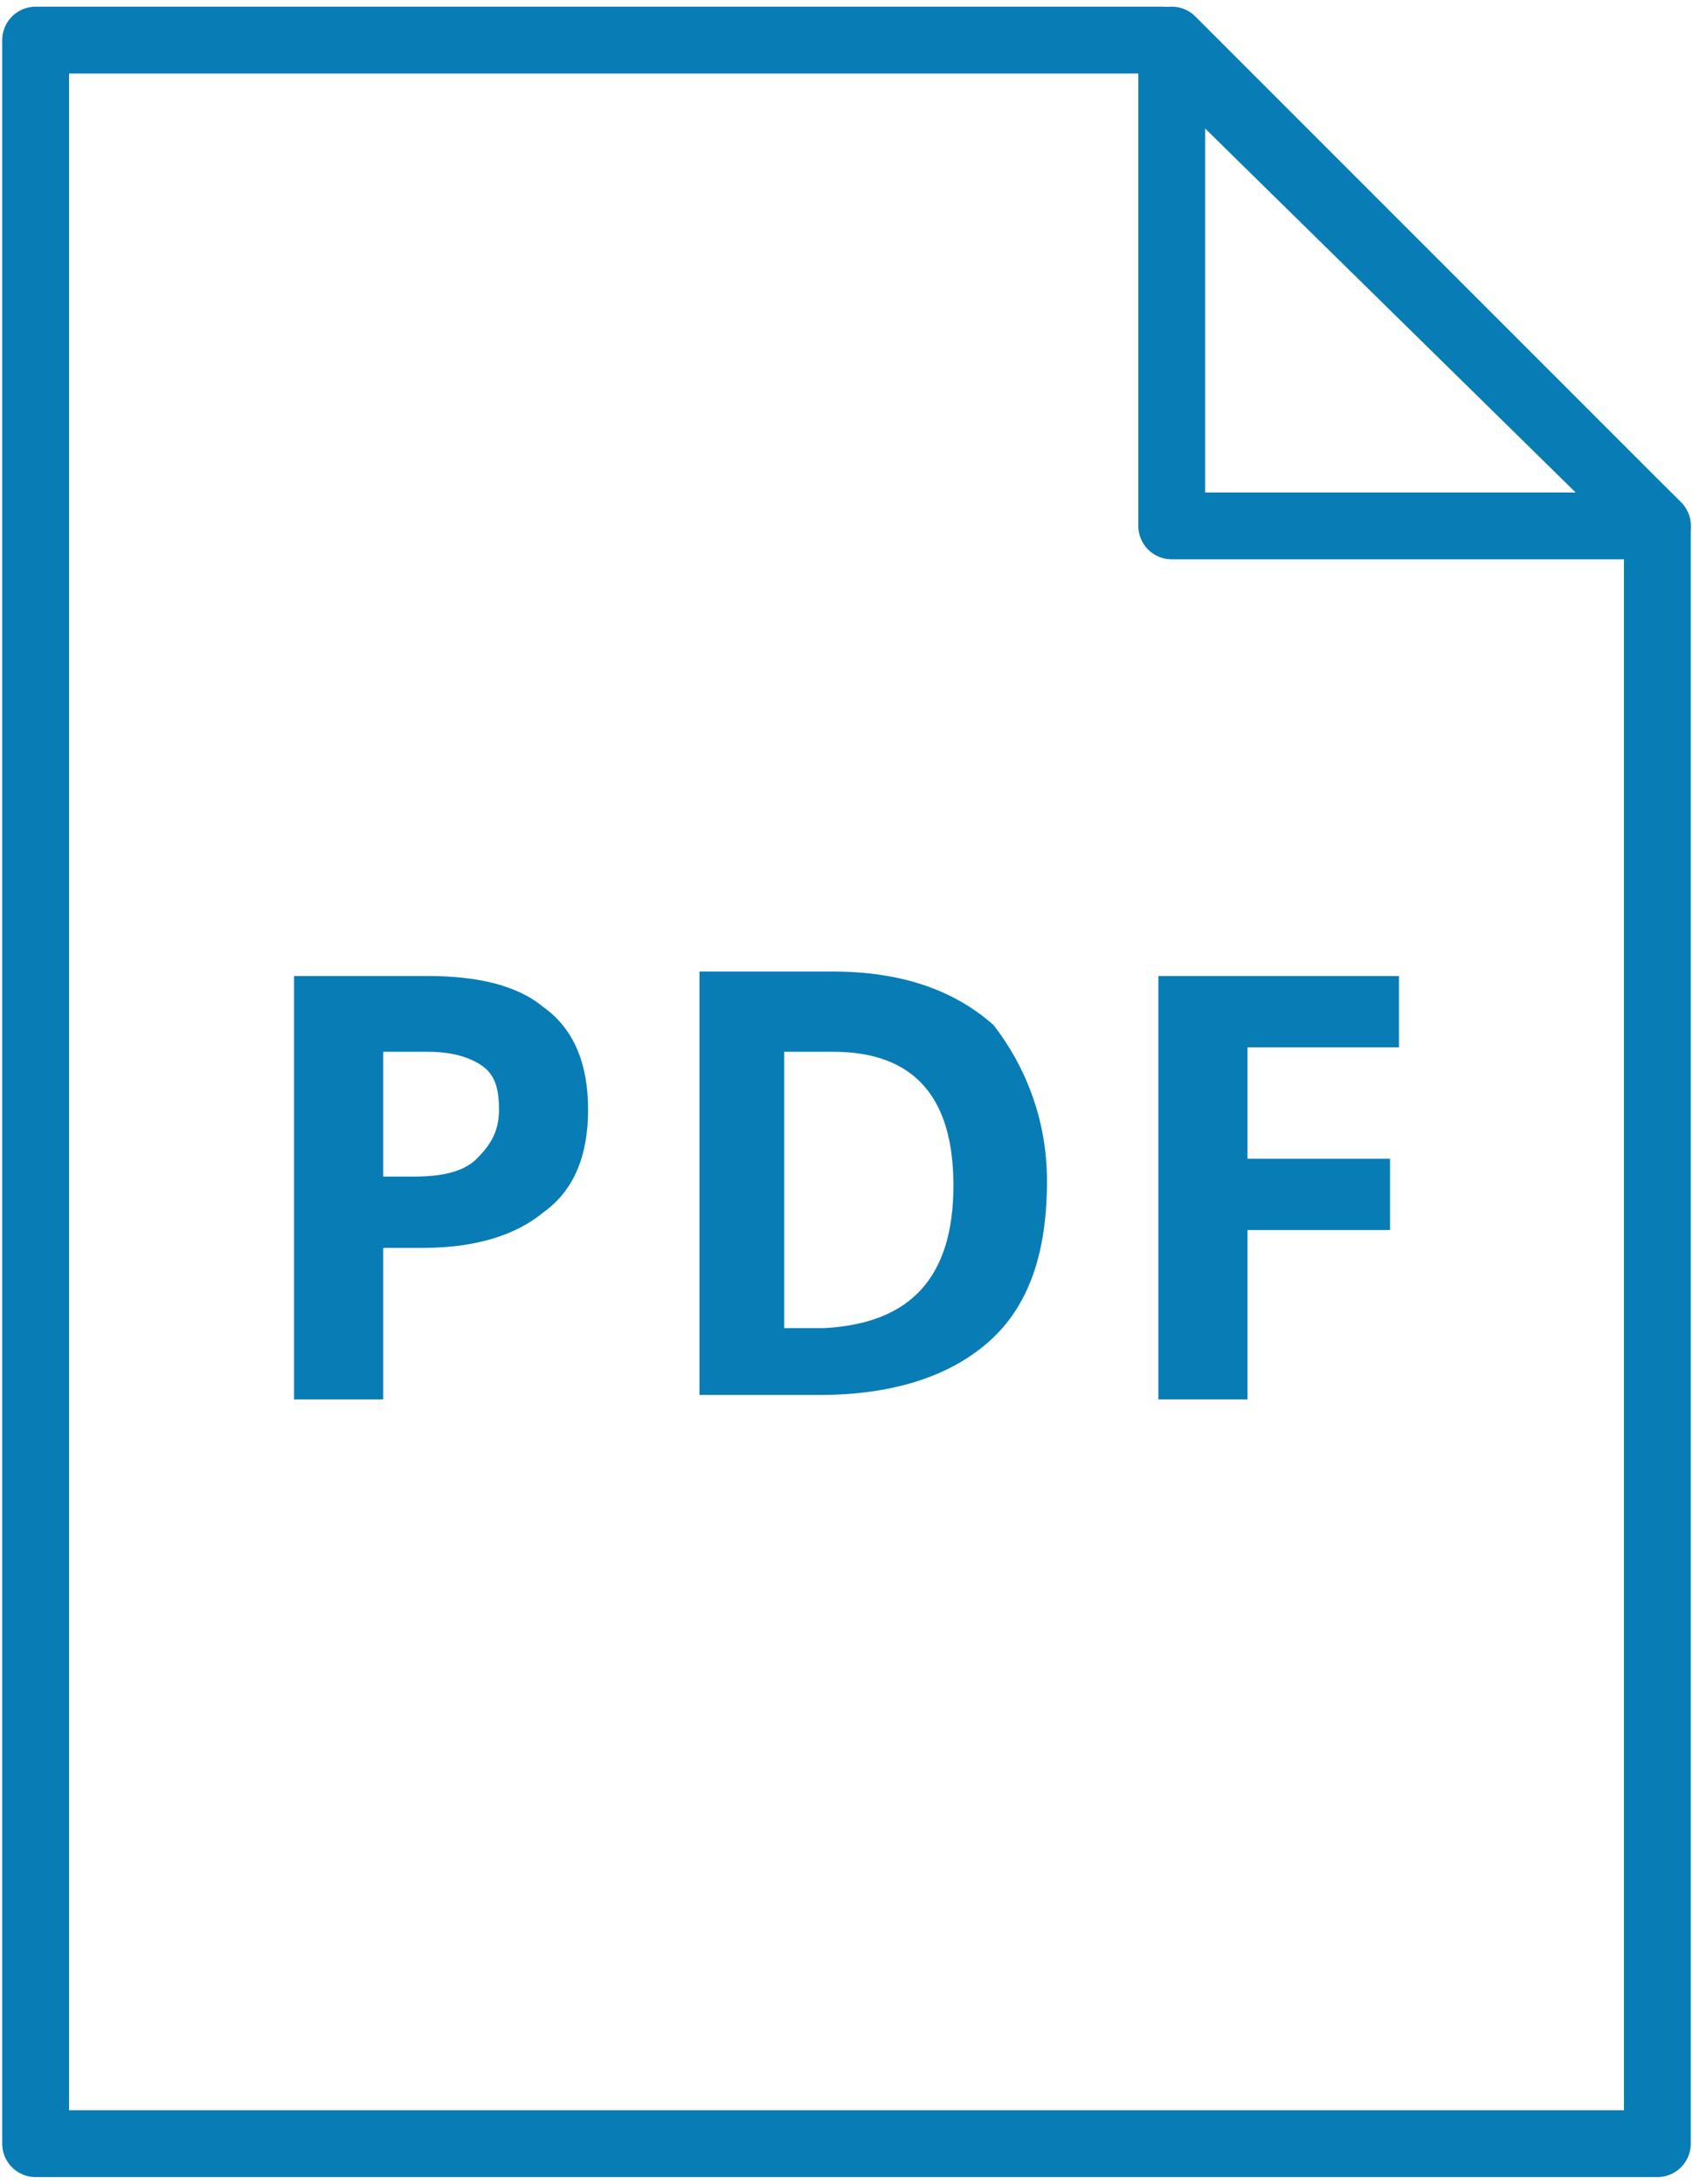 <?xml version="1.0" encoding="utf-8"?>
<!-- Generator: Adobe Illustrator 21.0.0, SVG Export Plug-In . SVG Version: 6.00 Build 0)  -->
<svg version="1.1" id="Layer_1" xmlns="http://www.w3.org/2000/svg" xmlns:xlink="http://www.w3.org/1999/xlink" x="0px" y="0px"
	 viewBox="0 0 38 49" style="enable-background:new 0 0 38 49;" xml:space="preserve">
<style type="text/css">
	.st0{fill:#4D515D;}
	.st1{fill:#087CB5;}
	.st2{fill:none;stroke:#087CB5;stroke-width:2;stroke-miterlimit:10;}
	.st3{opacity:0.15;fill:#7DCFFF;}
	.st4{fill:#7DCFFF;}
	.st5{opacity:0.5;}
	.st6{clip-path:url(#SVGID_2_);fill:#7DCFFF;}
	.st7{clip-path:url(#SVGID_4_);fill:#7DCFFF;}
	.st8{clip-path:url(#SVGID_6_);fill:none;stroke:#7DCFFF;stroke-width:3.432;stroke-linecap:round;stroke-miterlimit:10;}
	.st9{clip-path:url(#SVGID_8_);fill:none;stroke:#7DCFFF;stroke-width:3.432;stroke-linecap:round;stroke-miterlimit:10;}
	.st10{clip-path:url(#SVGID_10_);fill:none;stroke:#7DCFFF;stroke-width:3.432;stroke-linecap:round;stroke-miterlimit:10;}
	.st11{clip-path:url(#SVGID_12_);fill:none;stroke:#7DCFFF;stroke-width:3.432;stroke-linecap:round;stroke-miterlimit:10;}
	.st12{clip-path:url(#SVGID_14_);fill:#7DCFFF;}
	.st13{clip-path:url(#SVGID_16_);fill:#7DCFFF;}
	.st14{clip-path:url(#SVGID_18_);fill:none;stroke:#7DCFFF;stroke-width:3.432;stroke-linecap:round;stroke-miterlimit:10;}
	.st15{clip-path:url(#SVGID_20_);fill:none;stroke:#7DCFFF;stroke-width:3.432;stroke-linecap:round;stroke-miterlimit:10;}
	.st16{clip-path:url(#SVGID_22_);fill:none;stroke:#7DCFFF;stroke-width:3.432;stroke-linecap:round;stroke-miterlimit:10;}
	.st17{clip-path:url(#SVGID_24_);fill:none;stroke:#7DCFFF;stroke-width:3.432;stroke-linecap:round;stroke-miterlimit:10;}
	.st18{clip-path:url(#SVGID_26_);fill:#7DCFFF;}
	.st19{clip-path:url(#SVGID_28_);fill:#7DCFFF;}
	.st20{clip-path:url(#SVGID_30_);fill:none;stroke:#7DCFFF;stroke-width:3.432;stroke-linecap:round;stroke-miterlimit:10;}
	.st21{clip-path:url(#SVGID_32_);fill:none;stroke:#7DCFFF;stroke-width:3.432;stroke-linecap:round;stroke-miterlimit:10;}
	.st22{clip-path:url(#SVGID_34_);fill:none;stroke:#7DCFFF;stroke-width:3.432;stroke-linecap:round;stroke-miterlimit:10;}
	.st23{clip-path:url(#SVGID_36_);fill:none;stroke:#7DCFFF;stroke-width:3.432;stroke-linecap:round;stroke-miterlimit:10;}
	.st24{clip-path:url(#SVGID_38_);fill:#7DCFFF;}
	.st25{clip-path:url(#SVGID_40_);fill:#7DCFFF;}
	.st26{clip-path:url(#SVGID_42_);fill:none;stroke:#7DCFFF;stroke-width:3.432;stroke-linecap:round;stroke-miterlimit:10;}
	.st27{clip-path:url(#SVGID_44_);fill:none;stroke:#7DCFFF;stroke-width:3.432;stroke-linecap:round;stroke-miterlimit:10;}
	.st28{clip-path:url(#SVGID_46_);fill:none;stroke:#7DCFFF;stroke-width:3.432;stroke-linecap:round;stroke-miterlimit:10;}
	.st29{clip-path:url(#SVGID_48_);fill:none;stroke:#7DCFFF;stroke-width:3.432;stroke-linecap:round;stroke-miterlimit:10;}
	.st30{fill:#FFFFFF;}
	.st31{fill:#F8F9F9;}
	.st32{fill:#E8F0F2;}
	.st33{fill:#999999;}
	.st34{fill:#8C8F91;}
	.st35{fill:#384F78;}
	.st36{fill:#828282;}
	.st37{fill:#808080;}
	.st38{fill:#7A7A7A;}
	.st39{fill:#5E6161;}
	.st40{fill:#595959;}
	.st41{fill:#575757;}
	.st42{fill:#666666;}
	.st43{fill:#364057;}
	.st44{fill:#4A4A4A;}
	.st45{fill:#333B45;}
	.st46{fill:none;stroke:#12293B;stroke-width:0.766;stroke-linejoin:round;stroke-miterlimit:10;}
	.st47{fill:none;stroke:#CCCCCC;stroke-width:0.944;stroke-miterlimit:10;}
	.st48{fill:none;stroke:#CCCCCC;stroke-width:0.462;stroke-miterlimit:10;}
	.st49{fill:none;stroke:#CCCCCC;stroke-width:0.66;stroke-miterlimit:10;}
	.st50{fill:none;stroke:#CCCCCC;stroke-miterlimit:10;}
	.st51{fill:none;stroke:#087CB5;stroke-width:2.209;stroke-miterlimit:10;}
	.st52{fill:none;stroke:#CCCCCC;stroke-width:1.21;stroke-miterlimit:10;}
	.st53{clip-path:url(#SVGID_50_);fill:#7DCFFF;}
	.st54{clip-path:url(#SVGID_52_);fill:#7DCFFF;}
	.st55{clip-path:url(#SVGID_54_);fill:none;stroke:#7DCFFF;stroke-width:2.102;stroke-linecap:round;stroke-miterlimit:10;}
	.st56{clip-path:url(#SVGID_56_);fill:none;stroke:#7DCFFF;stroke-width:2.102;stroke-linecap:round;stroke-miterlimit:10;}
	.st57{clip-path:url(#SVGID_58_);fill:none;stroke:#7DCFFF;stroke-width:2.102;stroke-linecap:round;stroke-miterlimit:10;}
	.st58{clip-path:url(#SVGID_60_);fill:none;stroke:#7DCFFF;stroke-width:2.102;stroke-linecap:round;stroke-miterlimit:10;}
	.st59{clip-path:url(#SVGID_62_);fill:#7DCFFF;}
	.st60{clip-path:url(#SVGID_64_);fill:#7DCFFF;}
	.st61{clip-path:url(#SVGID_66_);fill:none;stroke:#7DCFFF;stroke-width:2.102;stroke-linecap:round;stroke-miterlimit:10;}
	.st62{clip-path:url(#SVGID_68_);fill:none;stroke:#7DCFFF;stroke-width:2.102;stroke-linecap:round;stroke-miterlimit:10;}
	.st63{clip-path:url(#SVGID_70_);fill:none;stroke:#7DCFFF;stroke-width:2.102;stroke-linecap:round;stroke-miterlimit:10;}
	.st64{clip-path:url(#SVGID_72_);fill:none;stroke:#7DCFFF;stroke-width:2.102;stroke-linecap:round;stroke-miterlimit:10;}
	.st65{clip-path:url(#SVGID_74_);fill:#7DCFFF;}
	.st66{clip-path:url(#SVGID_76_);fill:#7DCFFF;}
	.st67{clip-path:url(#SVGID_78_);fill:none;stroke:#7DCFFF;stroke-width:2.102;stroke-linecap:round;stroke-miterlimit:10;}
	.st68{clip-path:url(#SVGID_80_);fill:none;stroke:#7DCFFF;stroke-width:2.102;stroke-linecap:round;stroke-miterlimit:10;}
	.st69{clip-path:url(#SVGID_82_);fill:none;stroke:#7DCFFF;stroke-width:2.102;stroke-linecap:round;stroke-miterlimit:10;}
	.st70{clip-path:url(#SVGID_84_);fill:none;stroke:#7DCFFF;stroke-width:2.102;stroke-linecap:round;stroke-miterlimit:10;}
	.st71{fill:none;stroke:#087CB5;stroke-width:1.5;stroke-miterlimit:10;}
	.st72{fill:none;stroke:#087CB5;stroke-width:1.5;stroke-linecap:round;stroke-linejoin:round;stroke-miterlimit:10;}
	.st73{fill:#44484B;}
	.st74{opacity:0.75;}
	.st75{fill:none;stroke:#FFFFFF;stroke-width:1.5;stroke-linejoin:round;stroke-miterlimit:10;}
	.st76{fill:none;stroke:#CCCCCC;stroke-width:0.963;stroke-miterlimit:10;}
	.st77{fill:none;stroke:#FFFFFF;stroke-width:0.708;stroke-linecap:round;stroke-linejoin:round;stroke-miterlimit:10;}
	.st78{fill:none;stroke:#CCCCCC;stroke-width:0.882;stroke-miterlimit:10;}
	.st79{fill:#FFFFFF;stroke:#31A5D3;stroke-width:0.704;stroke-miterlimit:10;}
	.st80{fill:#FFFFFF;stroke:#31A5D3;stroke-width:0.516;stroke-miterlimit:10;}
	.st81{fill:none;stroke:#FFFFFF;stroke-width:0.669;stroke-miterlimit:10;}
	.st82{fill:none;stroke:#FFFFFF;stroke-width:1.5;stroke-linecap:round;stroke-linejoin:round;stroke-miterlimit:10;}
	.st83{clip-path:url(#SVGID_86_);fill:#7DCFFF;}
	.st84{clip-path:url(#SVGID_88_);fill:#7DCFFF;}
	.st85{clip-path:url(#SVGID_90_);fill:none;stroke:#7DCFFF;stroke-width:2.102;stroke-linecap:round;stroke-miterlimit:10;}
	.st86{clip-path:url(#SVGID_92_);fill:none;stroke:#7DCFFF;stroke-width:2.102;stroke-linecap:round;stroke-miterlimit:10;}
	.st87{clip-path:url(#SVGID_94_);fill:none;stroke:#7DCFFF;stroke-width:2.102;stroke-linecap:round;stroke-miterlimit:10;}
	.st88{clip-path:url(#SVGID_96_);fill:none;stroke:#7DCFFF;stroke-width:2.102;stroke-linecap:round;stroke-miterlimit:10;}
	.st89{clip-path:url(#SVGID_98_);fill:#7DCFFF;}
	.st90{clip-path:url(#SVGID_100_);fill:#7DCFFF;}
	.st91{clip-path:url(#SVGID_102_);fill:none;stroke:#7DCFFF;stroke-width:2.102;stroke-linecap:round;stroke-miterlimit:10;}
	.st92{clip-path:url(#SVGID_104_);fill:none;stroke:#7DCFFF;stroke-width:2.102;stroke-linecap:round;stroke-miterlimit:10;}
	.st93{clip-path:url(#SVGID_106_);fill:none;stroke:#7DCFFF;stroke-width:2.102;stroke-linecap:round;stroke-miterlimit:10;}
	.st94{clip-path:url(#SVGID_108_);fill:none;stroke:#7DCFFF;stroke-width:2.102;stroke-linecap:round;stroke-miterlimit:10;}
	.st95{clip-path:url(#SVGID_110_);fill:#7DCFFF;}
	.st96{clip-path:url(#SVGID_112_);fill:#7DCFFF;}
	.st97{clip-path:url(#SVGID_114_);fill:none;stroke:#7DCFFF;stroke-width:2.102;stroke-linecap:round;stroke-miterlimit:10;}
	.st98{clip-path:url(#SVGID_116_);fill:none;stroke:#7DCFFF;stroke-width:2.102;stroke-linecap:round;stroke-miterlimit:10;}
	.st99{clip-path:url(#SVGID_118_);fill:none;stroke:#7DCFFF;stroke-width:2.102;stroke-linecap:round;stroke-miterlimit:10;}
	.st100{clip-path:url(#SVGID_120_);fill:none;stroke:#7DCFFF;stroke-width:2.102;stroke-linecap:round;stroke-miterlimit:10;}
	.st101{clip-path:url(#SVGID_122_);fill:#7DCFFF;}
	.st102{clip-path:url(#SVGID_124_);fill:#7DCFFF;}
	.st103{clip-path:url(#SVGID_126_);fill:none;stroke:#7DCFFF;stroke-width:2.102;stroke-linecap:round;stroke-miterlimit:10;}
	.st104{clip-path:url(#SVGID_128_);fill:none;stroke:#7DCFFF;stroke-width:2.102;stroke-linecap:round;stroke-miterlimit:10;}
	.st105{clip-path:url(#SVGID_130_);fill:none;stroke:#7DCFFF;stroke-width:2.102;stroke-linecap:round;stroke-miterlimit:10;}
	.st106{clip-path:url(#SVGID_132_);fill:none;stroke:#7DCFFF;stroke-width:2.102;stroke-linecap:round;stroke-miterlimit:10;}
	.st107{clip-path:url(#SVGID_134_);fill:#7DCFFF;}
	.st108{clip-path:url(#SVGID_136_);fill:#7DCFFF;}
	.st109{clip-path:url(#SVGID_138_);fill:none;stroke:#7DCFFF;stroke-width:2.102;stroke-linecap:round;stroke-miterlimit:10;}
	.st110{clip-path:url(#SVGID_140_);fill:none;stroke:#7DCFFF;stroke-width:2.102;stroke-linecap:round;stroke-miterlimit:10;}
	.st111{clip-path:url(#SVGID_142_);fill:none;stroke:#7DCFFF;stroke-width:2.102;stroke-linecap:round;stroke-miterlimit:10;}
	.st112{clip-path:url(#SVGID_144_);fill:none;stroke:#7DCFFF;stroke-width:2.102;stroke-linecap:round;stroke-miterlimit:10;}
	.st113{clip-path:url(#SVGID_146_);fill:#7DCFFF;}
	.st114{clip-path:url(#SVGID_148_);fill:#7DCFFF;}
	.st115{clip-path:url(#SVGID_150_);fill:none;stroke:#7DCFFF;stroke-width:2.102;stroke-linecap:round;stroke-miterlimit:10;}
	.st116{clip-path:url(#SVGID_152_);fill:none;stroke:#7DCFFF;stroke-width:2.102;stroke-linecap:round;stroke-miterlimit:10;}
	.st117{clip-path:url(#SVGID_154_);fill:none;stroke:#7DCFFF;stroke-width:2.102;stroke-linecap:round;stroke-miterlimit:10;}
	.st118{clip-path:url(#SVGID_156_);fill:none;stroke:#7DCFFF;stroke-width:2.102;stroke-linecap:round;stroke-miterlimit:10;}
	.st119{clip-path:url(#SVGID_158_);fill:#7DCFFF;}
	.st120{clip-path:url(#SVGID_160_);fill:#7DCFFF;}
	.st121{clip-path:url(#SVGID_162_);fill:none;stroke:#7DCFFF;stroke-width:2.102;stroke-linecap:round;stroke-miterlimit:10;}
	.st122{clip-path:url(#SVGID_164_);fill:none;stroke:#7DCFFF;stroke-width:2.102;stroke-linecap:round;stroke-miterlimit:10;}
	.st123{clip-path:url(#SVGID_166_);fill:none;stroke:#7DCFFF;stroke-width:2.102;stroke-linecap:round;stroke-miterlimit:10;}
	.st124{clip-path:url(#SVGID_168_);fill:none;stroke:#7DCFFF;stroke-width:2.102;stroke-linecap:round;stroke-miterlimit:10;}
	.st125{clip-path:url(#SVGID_170_);fill:#7DCFFF;}
	.st126{clip-path:url(#SVGID_172_);fill:#7DCFFF;}
	.st127{clip-path:url(#SVGID_174_);fill:none;stroke:#7DCFFF;stroke-width:2.102;stroke-linecap:round;stroke-miterlimit:10;}
	.st128{clip-path:url(#SVGID_176_);fill:none;stroke:#7DCFFF;stroke-width:2.102;stroke-linecap:round;stroke-miterlimit:10;}
	.st129{clip-path:url(#SVGID_178_);fill:none;stroke:#7DCFFF;stroke-width:2.102;stroke-linecap:round;stroke-miterlimit:10;}
	.st130{clip-path:url(#SVGID_180_);fill:none;stroke:#7DCFFF;stroke-width:2.102;stroke-linecap:round;stroke-miterlimit:10;}
	.st131{opacity:0.25;fill:#F0F4F7;}
	.st132{fill:none;stroke:#FFFFFF;stroke-width:2;stroke-linecap:round;stroke-miterlimit:10;}
	.st133{fill:none;stroke:#FFFFFF;stroke-width:2;stroke-miterlimit:10;}
	.st134{fill:none;}
	.st135{fill:#2899BC;stroke:#FFFFFF;stroke-width:1.5;stroke-linecap:round;stroke-linejoin:round;stroke-miterlimit:10;}
	.st136{fill:#96D2EA;stroke:#FFFFFF;stroke-width:1.5;stroke-linecap:round;stroke-linejoin:round;stroke-miterlimit:10;}
	.st137{fill:#999999;stroke:#FFFFFF;stroke-width:1.5;stroke-linecap:round;stroke-linejoin:round;stroke-miterlimit:10;}
	.st138{fill:#8C8F91;stroke:#FFFFFF;stroke-width:1.5;stroke-linecap:round;stroke-linejoin:round;stroke-miterlimit:10;}
	.st139{fill:#384F78;stroke:#FFFFFF;stroke-width:1.5;stroke-linecap:round;stroke-linejoin:round;stroke-miterlimit:10;}
	.st140{fill:#999999;stroke:#FFFFFF;stroke-linecap:round;stroke-linejoin:round;stroke-miterlimit:10;}
	.st141{fill:#828282;stroke:#FFFFFF;stroke-width:1.5;stroke-linecap:round;stroke-linejoin:round;stroke-miterlimit:10;}
	.st142{fill:#808080;stroke:#FFFFFF;stroke-width:1.5;stroke-linecap:round;stroke-linejoin:round;stroke-miterlimit:10;}
	.st143{fill:#7A7A7A;stroke:#FFFFFF;stroke-width:1.5;stroke-linecap:round;stroke-linejoin:round;stroke-miterlimit:10;}
	.st144{fill:#595959;stroke:#FFFFFF;stroke-width:1.5;stroke-linecap:round;stroke-linejoin:round;stroke-miterlimit:10;}
	.st145{fill:#666666;stroke:#FFFFFF;stroke-width:1.5;stroke-linecap:round;stroke-linejoin:round;stroke-miterlimit:10;}
	.st146{fill:#5E6161;stroke:#FFFFFF;stroke-width:1.5;stroke-linecap:round;stroke-linejoin:round;stroke-miterlimit:10;}
	.st147{fill:#999999;stroke:#FFFFFF;stroke-width:1.5;stroke-linejoin:round;stroke-miterlimit:10;}
	.st148{fill:#666666;stroke:#FFFFFF;stroke-width:1.5;stroke-linejoin:round;stroke-miterlimit:10;}
	.st149{fill:#364057;stroke:#FFFFFF;stroke-width:1.5;stroke-linecap:round;stroke-linejoin:round;stroke-miterlimit:10;}
	.st150{fill:#666666;stroke:#FFFFFF;stroke-linejoin:round;stroke-miterlimit:10;}
	.st151{fill:#666666;stroke:#FFFFFF;stroke-linecap:round;stroke-linejoin:round;stroke-miterlimit:10;}
	.st152{fill:#5E6161;stroke:#FFFFFF;stroke-linecap:round;stroke-linejoin:round;stroke-miterlimit:10;}
	.st153{fill:#575757;stroke:#FFFFFF;stroke-width:1.5;stroke-linecap:round;stroke-linejoin:round;stroke-miterlimit:10;}
	.st154{fill:#4A4A4A;stroke:#FFFFFF;stroke-width:1.5;stroke-linecap:round;stroke-linejoin:round;stroke-miterlimit:10;}
	.st155{fill:#333B45;stroke:#FFFFFF;stroke-width:1.5;stroke-linecap:round;stroke-linejoin:round;stroke-miterlimit:10;}
	.st156{fill:#8C8F91;stroke:#FFFFFF;stroke-linecap:round;stroke-linejoin:round;stroke-miterlimit:10;}
	.st157{fill:#4A4A4A;stroke:#FFFFFF;stroke-linecap:round;stroke-linejoin:round;stroke-miterlimit:10;}
	.st158{fill:none;stroke:#087CB5;stroke-width:1.5;stroke-linecap:round;stroke-miterlimit:10;}
</style>
<polygon class="st72" points="26.7,48.1 37.2,48.1 37.2,11.8 26.1,0.9 0.8,0.9 0.8,48.1 "/>
<polygon class="st72" points="26.3,11.8 26.3,0.9 37.2,11.8 "/>
<g>
	<path class="st1" d="M13.2,24.9c0,1-0.3,1.8-1,2.3c-0.6,0.5-1.5,0.8-2.7,0.8H8.6v3.4h-2v-9.5h3c1.1,0,2,0.2,2.6,0.7
		C12.9,23.1,13.2,23.9,13.2,24.9z M8.6,26.4h0.7c0.6,0,1.1-0.1,1.4-0.4s0.5-0.6,0.5-1.1c0-0.5-0.1-0.8-0.4-1s-0.7-0.3-1.2-0.3H8.6
		V26.4z"/>
	<path class="st1" d="M23.5,26.5c0,1.6-0.4,2.8-1.3,3.6c-0.9,0.8-2.2,1.2-3.8,1.2h-2.7v-9.5h3c1.5,0,2.7,0.4,3.6,1.2
		C23,23.9,23.5,25.1,23.5,26.5z M21.4,26.6c0-2-0.9-3-2.7-3h-1.1v6.2h0.9C20.4,29.7,21.4,28.7,21.4,26.6z"/>
	<path class="st1" d="M28,31.4h-2v-9.5h5.4v1.6H28V26h3.2v1.6H28V31.4z"/>
</g>
</svg>
